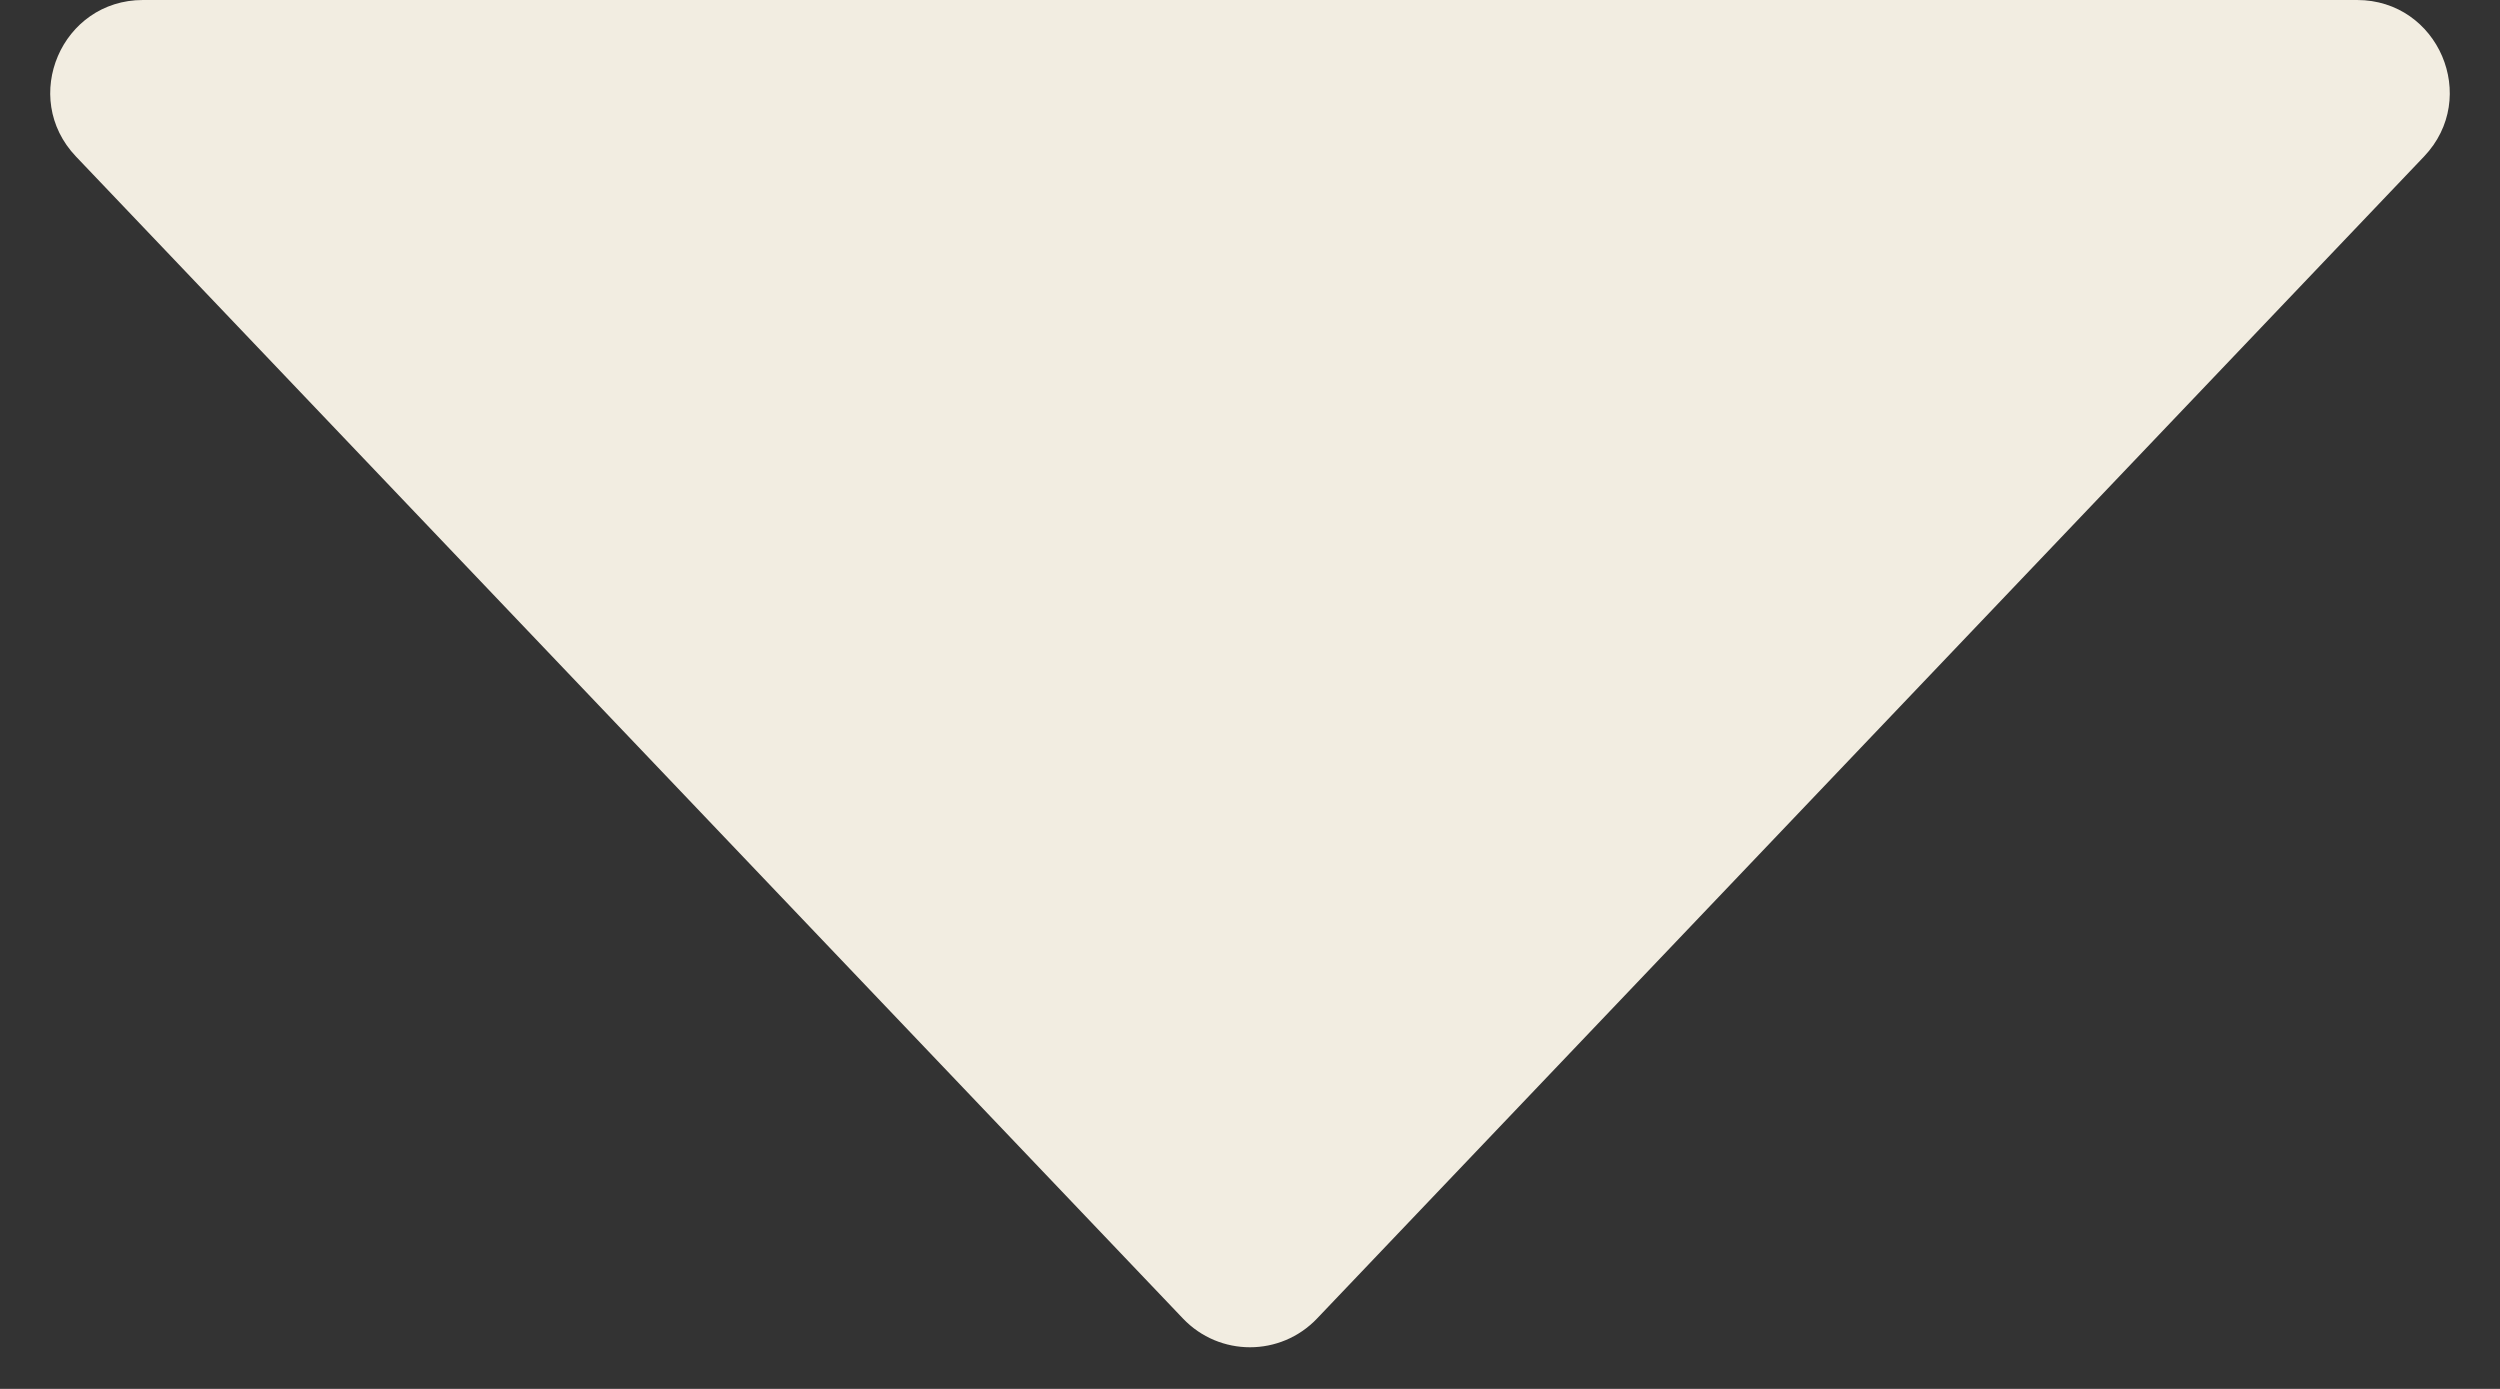 <svg xmlns="http://www.w3.org/2000/svg" width="27" height="15" viewBox="0 0 27 15" fill="none"><rect x="0" y="0" width="27" height="15" fill="#333333" stroke="none"/><path d="M14.224 14.24C13.83 14.654 13.17 14.654 12.776 14.24L0.82 1.69C0.214 1.053 0.665 2.96482e-07 1.544 3.73349e-07L25.456 2.46374e-06C26.335 2.54061e-06 26.786 1.053 26.18 1.69L14.224 14.24Z" fill="#F2EDE1"></path></svg>